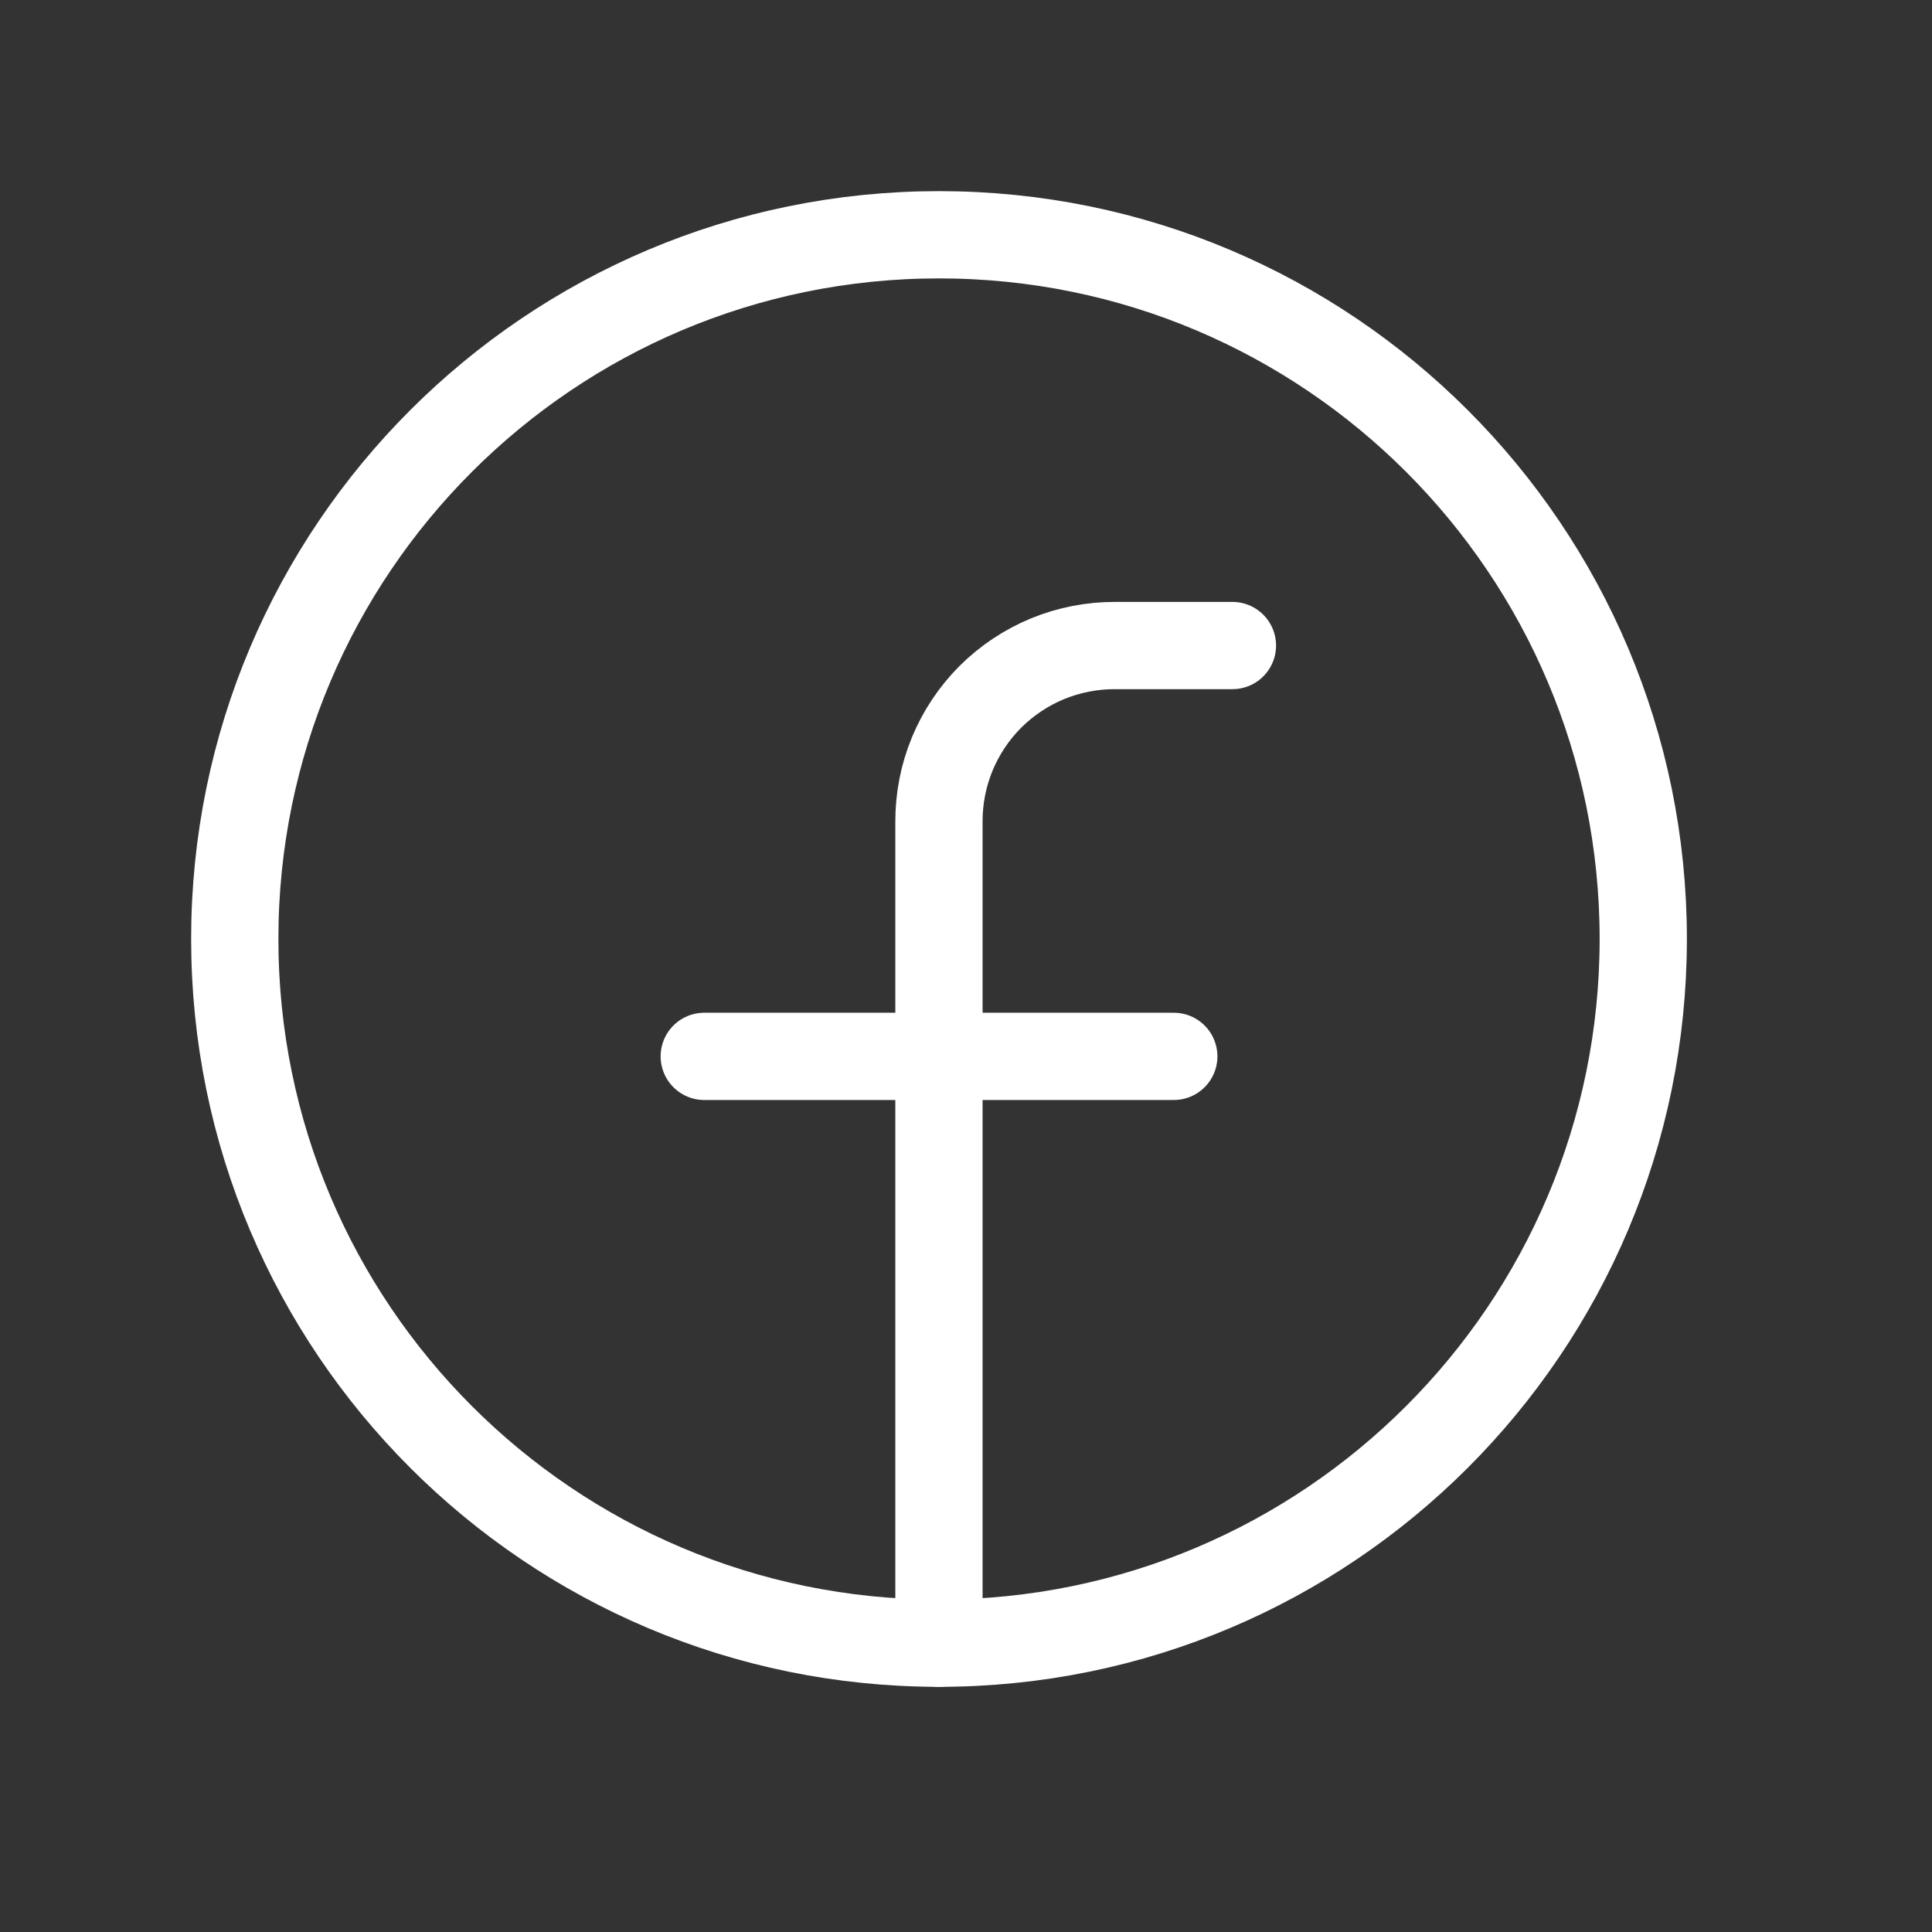 <?xml version="1.0" encoding="UTF-8"?>
<svg xmlns="http://www.w3.org/2000/svg" width="31" height="31" viewBox="0 0 31 31" fill="none">
  <rect x="0" y="0" width="31" height="31" fill="#333333" stroke="none"/>
  <path d="M15.067 26.366C21.307 26.366 26.367 21.307 26.367 15.066C26.367 8.826 21.307 3.767 15.067 3.767C8.826 3.767 3.767 8.826 3.767 15.066C3.767 21.307 8.826 26.366 15.067 26.366Z" stroke="white" stroke-width="1.4" stroke-linecap="round" stroke-linejoin="round"></path>
  <path d="M19.775 10.358H17.891C17.52 10.357 17.152 10.429 16.808 10.57C16.465 10.712 16.153 10.92 15.89 11.182C15.628 11.445 15.42 11.757 15.278 12.101C15.137 12.444 15.065 12.812 15.066 13.184V26.367" stroke="white" stroke-width="1.4" stroke-linecap="round" stroke-linejoin="round"></path>
  <path d="M11.3 16.95H18.834" stroke="white" stroke-width="1.4" stroke-linecap="round" stroke-linejoin="round"></path>
</svg>
